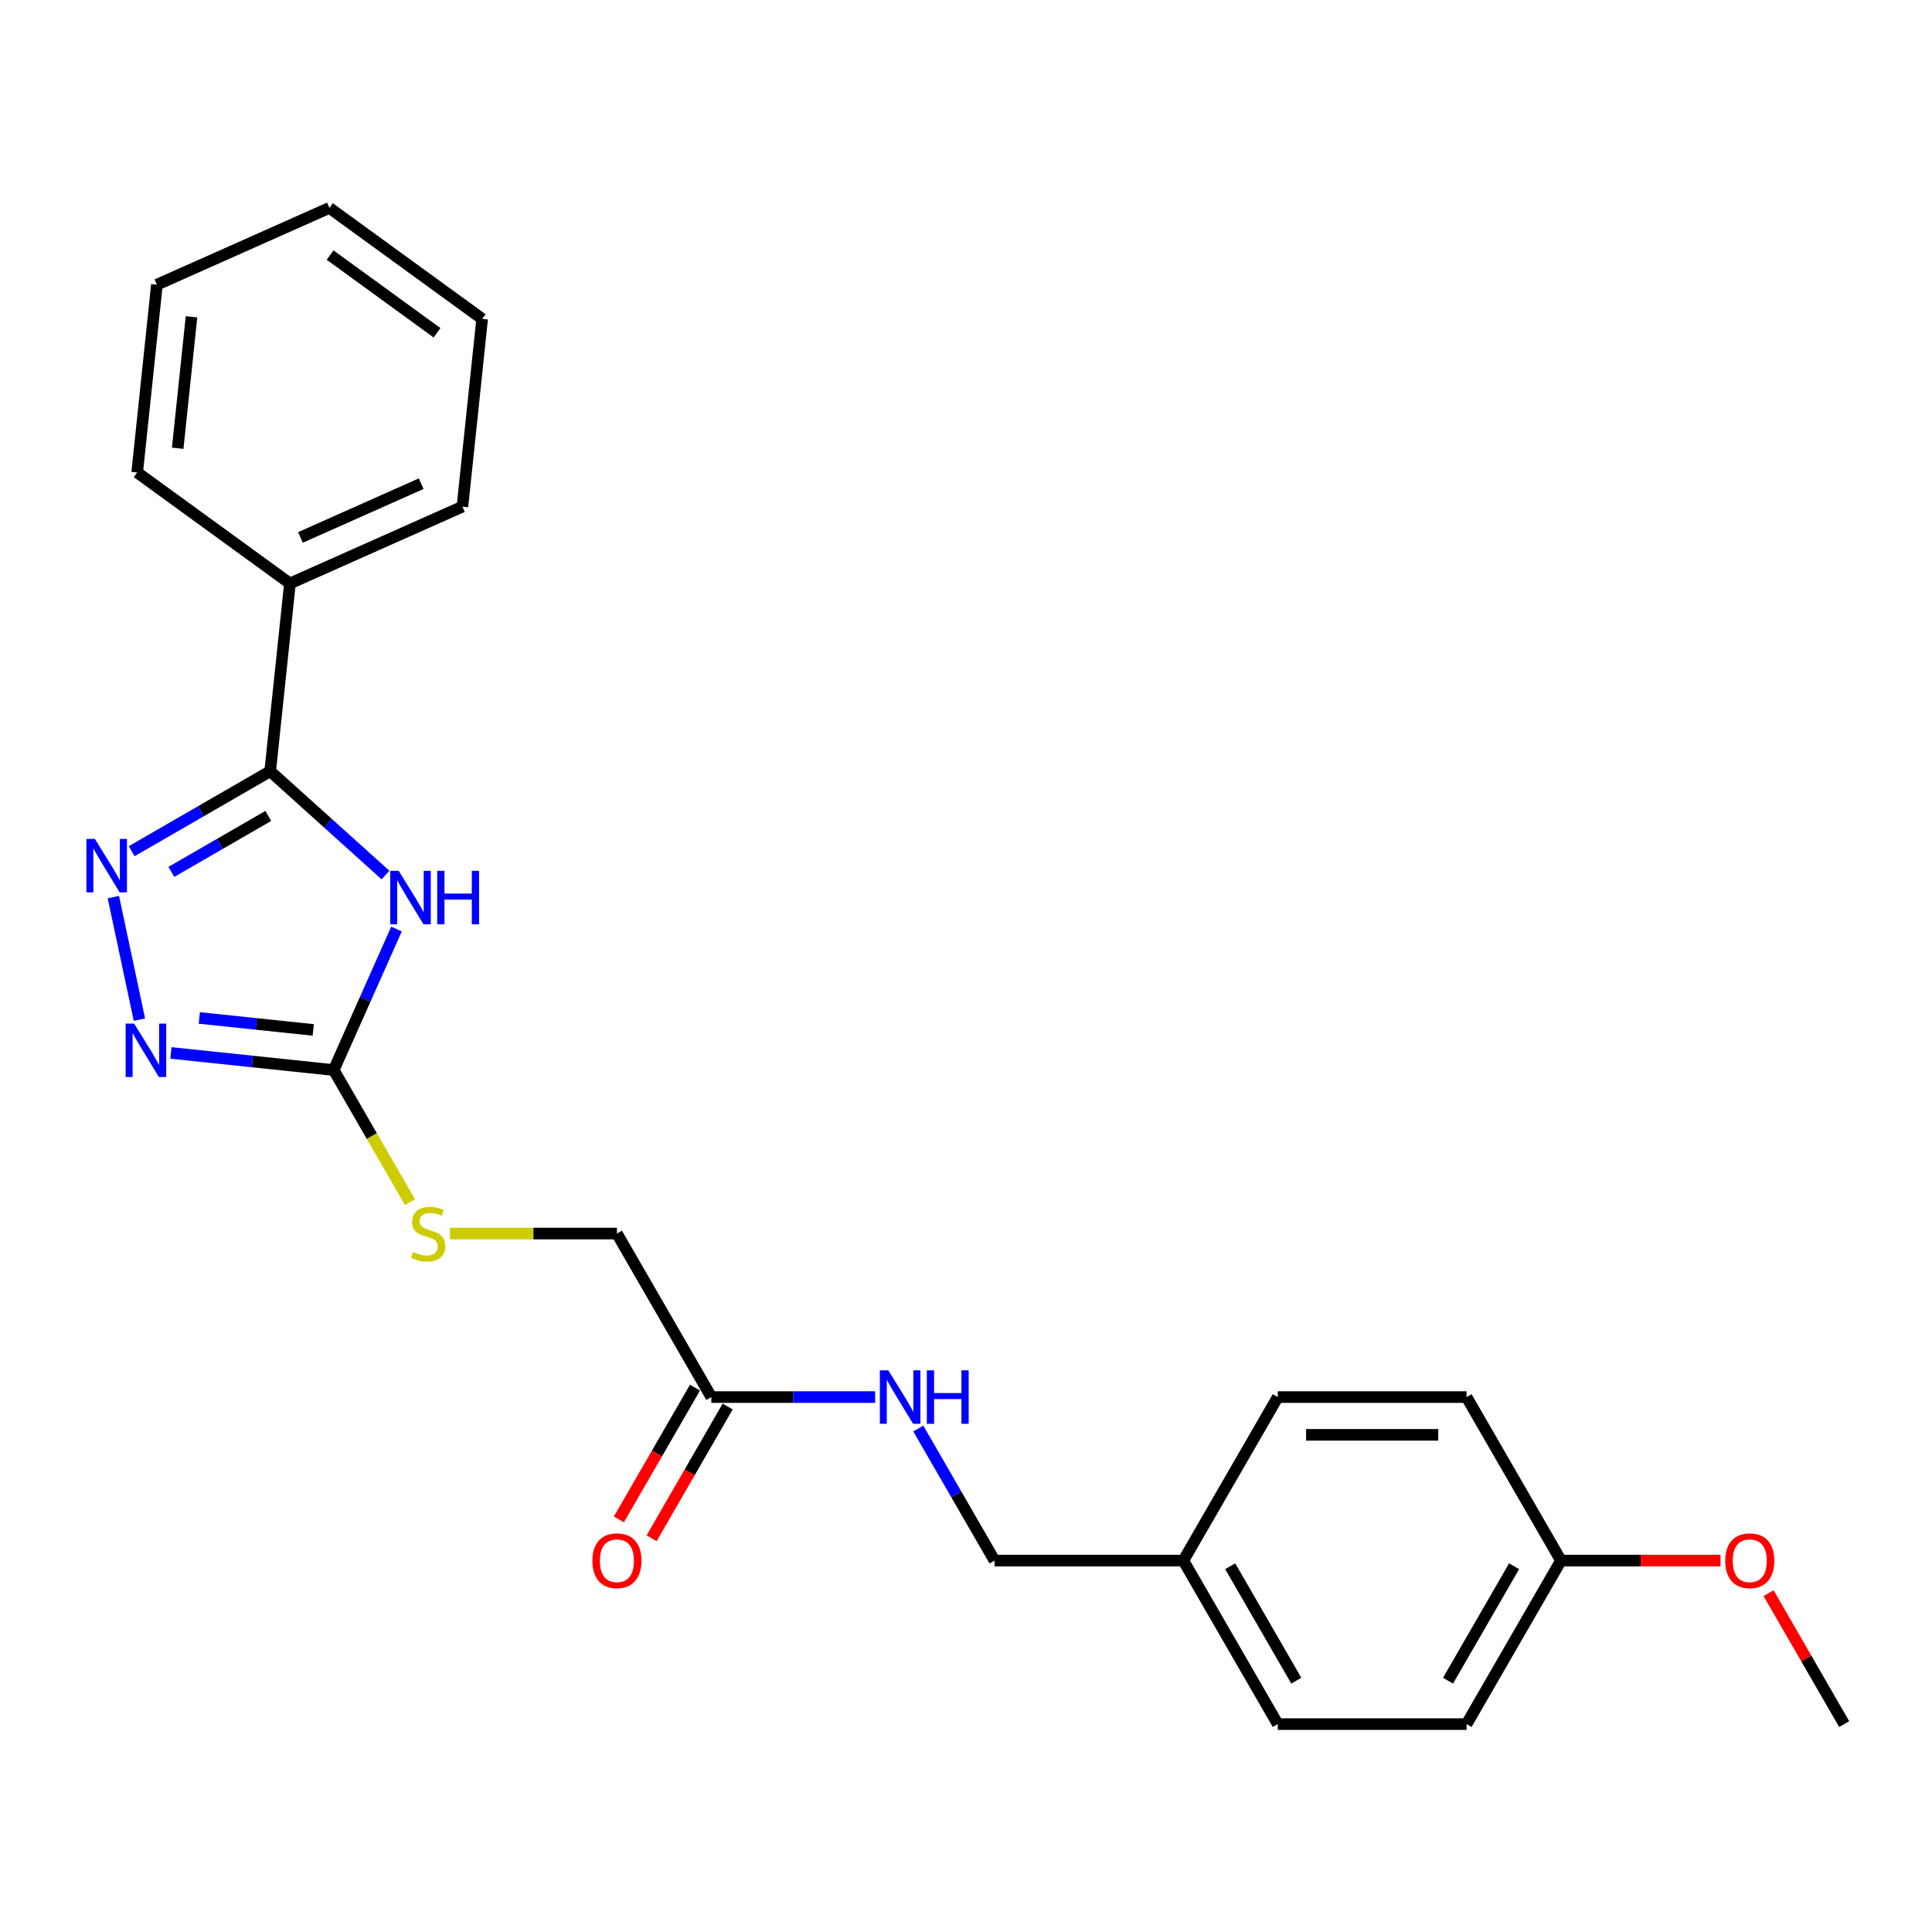 <?xml version='1.0' encoding='iso-8859-1'?>
<svg version='1.1' baseProfile='full'
              xmlns='http://www.w3.org/2000/svg'
                      xmlns:rdkit='http://www.rdkit.org/xml'
                      xmlns:xlink='http://www.w3.org/1999/xlink'
                  xml:space='preserve'
width='1000px' height='1000px' viewBox='0 0 1000 1000'>
<!-- END OF HEADER -->
<rect style='opacity:1.0;fill:#FFFFFF;stroke:none' width='1000' height='1000' x='0' y='0'> </rect>
<path class='bond-0' d='M 199.538,452.926 L 169.695,426.055' style='fill:none;fill-rule:evenodd;stroke:#0000FF;stroke-width:6px;stroke-linecap:butt;stroke-linejoin:miter;stroke-opacity:1' />
<path class='bond-0' d='M 169.695,426.055 L 139.851,399.184' style='fill:none;fill-rule:evenodd;stroke:#000000;stroke-width:6px;stroke-linecap:butt;stroke-linejoin:miter;stroke-opacity:1' />
<path class='bond-2' d='M 205.228,480.858 L 188.978,517.356' style='fill:none;fill-rule:evenodd;stroke:#0000FF;stroke-width:6px;stroke-linecap:butt;stroke-linejoin:miter;stroke-opacity:1' />
<path class='bond-2' d='M 188.978,517.356 L 172.728,553.855' style='fill:none;fill-rule:evenodd;stroke:#000000;stroke-width:6px;stroke-linecap:butt;stroke-linejoin:miter;stroke-opacity:1' />
<path class='bond-1' d='M 139.851,399.184 L 104.004,419.881' style='fill:none;fill-rule:evenodd;stroke:#000000;stroke-width:6px;stroke-linecap:butt;stroke-linejoin:miter;stroke-opacity:1' />
<path class='bond-1' d='M 104.004,419.881 L 68.156,440.577' style='fill:none;fill-rule:evenodd;stroke:#0000FF;stroke-width:6px;stroke-linecap:butt;stroke-linejoin:miter;stroke-opacity:1' />
<path class='bond-1' d='M 138.87,422.32 L 113.776,436.807' style='fill:none;fill-rule:evenodd;stroke:#000000;stroke-width:6px;stroke-linecap:butt;stroke-linejoin:miter;stroke-opacity:1' />
<path class='bond-1' d='M 113.776,436.807 L 88.683,451.295' style='fill:none;fill-rule:evenodd;stroke:#0000FF;stroke-width:6px;stroke-linecap:butt;stroke-linejoin:miter;stroke-opacity:1' />
<path class='bond-6' d='M 139.851,399.184 L 150.067,301.992' style='fill:none;fill-rule:evenodd;stroke:#000000;stroke-width:6px;stroke-linecap:butt;stroke-linejoin:miter;stroke-opacity:1' />
<path class='bond-24' d='M 58.678,464.329 L 72.163,527.774' style='fill:none;fill-rule:evenodd;stroke:#0000FF;stroke-width:6px;stroke-linecap:butt;stroke-linejoin:miter;stroke-opacity:1' />
<path class='bond-3' d='M 172.728,553.855 L 130.601,549.427' style='fill:none;fill-rule:evenodd;stroke:#000000;stroke-width:6px;stroke-linecap:butt;stroke-linejoin:miter;stroke-opacity:1' />
<path class='bond-3' d='M 130.601,549.427 L 88.475,544.999' style='fill:none;fill-rule:evenodd;stroke:#0000FF;stroke-width:6px;stroke-linecap:butt;stroke-linejoin:miter;stroke-opacity:1' />
<path class='bond-3' d='M 162.133,533.088 L 132.644,529.989' style='fill:none;fill-rule:evenodd;stroke:#000000;stroke-width:6px;stroke-linecap:butt;stroke-linejoin:miter;stroke-opacity:1' />
<path class='bond-3' d='M 132.644,529.989 L 103.156,526.889' style='fill:none;fill-rule:evenodd;stroke:#0000FF;stroke-width:6px;stroke-linecap:butt;stroke-linejoin:miter;stroke-opacity:1' />
<path class='bond-5' d='M 172.728,553.855 L 192.471,588.051' style='fill:none;fill-rule:evenodd;stroke:#000000;stroke-width:6px;stroke-linecap:butt;stroke-linejoin:miter;stroke-opacity:1' />
<path class='bond-5' d='M 192.471,588.051 L 212.214,622.247' style='fill:none;fill-rule:evenodd;stroke:#CCCC00;stroke-width:6px;stroke-linecap:butt;stroke-linejoin:miter;stroke-opacity:1' />
<path class='bond-4' d='M 368.182,723.123 L 319.318,638.489' style='fill:none;fill-rule:evenodd;stroke:#000000;stroke-width:6px;stroke-linecap:butt;stroke-linejoin:miter;stroke-opacity:1' />
<path class='bond-7' d='M 368.182,723.123 L 410.576,723.123' style='fill:none;fill-rule:evenodd;stroke:#000000;stroke-width:6px;stroke-linecap:butt;stroke-linejoin:miter;stroke-opacity:1' />
<path class='bond-7' d='M 410.576,723.123 L 452.97,723.123' style='fill:none;fill-rule:evenodd;stroke:#0000FF;stroke-width:6px;stroke-linecap:butt;stroke-linejoin:miter;stroke-opacity:1' />
<path class='bond-8' d='M 359.719,718.237 L 340.032,752.335' style='fill:none;fill-rule:evenodd;stroke:#000000;stroke-width:6px;stroke-linecap:butt;stroke-linejoin:miter;stroke-opacity:1' />
<path class='bond-8' d='M 340.032,752.335 L 320.345,786.433' style='fill:none;fill-rule:evenodd;stroke:#FF0000;stroke-width:6px;stroke-linecap:butt;stroke-linejoin:miter;stroke-opacity:1' />
<path class='bond-8' d='M 376.645,728.009 L 356.959,762.108' style='fill:none;fill-rule:evenodd;stroke:#000000;stroke-width:6px;stroke-linecap:butt;stroke-linejoin:miter;stroke-opacity:1' />
<path class='bond-8' d='M 356.959,762.108 L 337.272,796.206' style='fill:none;fill-rule:evenodd;stroke:#FF0000;stroke-width:6px;stroke-linecap:butt;stroke-linejoin:miter;stroke-opacity:1' />
<path class='bond-9' d='M 232.908,638.489 L 276.113,638.489' style='fill:none;fill-rule:evenodd;stroke:#CCCC00;stroke-width:6px;stroke-linecap:butt;stroke-linejoin:miter;stroke-opacity:1' />
<path class='bond-9' d='M 276.113,638.489 L 319.318,638.489' style='fill:none;fill-rule:evenodd;stroke:#000000;stroke-width:6px;stroke-linecap:butt;stroke-linejoin:miter;stroke-opacity:1' />
<path class='bond-18' d='M 150.067,301.992 L 239.345,262.243' style='fill:none;fill-rule:evenodd;stroke:#000000;stroke-width:6px;stroke-linecap:butt;stroke-linejoin:miter;stroke-opacity:1' />
<path class='bond-18' d='M 155.509,278.174 L 218.003,250.35' style='fill:none;fill-rule:evenodd;stroke:#000000;stroke-width:6px;stroke-linecap:butt;stroke-linejoin:miter;stroke-opacity:1' />
<path class='bond-19' d='M 150.067,301.992 L 71.004,244.549' style='fill:none;fill-rule:evenodd;stroke:#000000;stroke-width:6px;stroke-linecap:butt;stroke-linejoin:miter;stroke-opacity:1' />
<path class='bond-10' d='M 475.309,739.404 L 495.041,773.581' style='fill:none;fill-rule:evenodd;stroke:#0000FF;stroke-width:6px;stroke-linecap:butt;stroke-linejoin:miter;stroke-opacity:1' />
<path class='bond-10' d='M 495.041,773.581 L 514.773,807.757' style='fill:none;fill-rule:evenodd;stroke:#000000;stroke-width:6px;stroke-linecap:butt;stroke-linejoin:miter;stroke-opacity:1' />
<path class='bond-11' d='M 514.773,807.757 L 612.5,807.757' style='fill:none;fill-rule:evenodd;stroke:#000000;stroke-width:6px;stroke-linecap:butt;stroke-linejoin:miter;stroke-opacity:1' />
<path class='bond-13' d='M 612.5,807.757 L 661.364,723.123' style='fill:none;fill-rule:evenodd;stroke:#000000;stroke-width:6px;stroke-linecap:butt;stroke-linejoin:miter;stroke-opacity:1' />
<path class='bond-14' d='M 612.5,807.757 L 661.364,892.392' style='fill:none;fill-rule:evenodd;stroke:#000000;stroke-width:6px;stroke-linecap:butt;stroke-linejoin:miter;stroke-opacity:1' />
<path class='bond-14' d='M 636.757,810.68 L 670.961,869.924' style='fill:none;fill-rule:evenodd;stroke:#000000;stroke-width:6px;stroke-linecap:butt;stroke-linejoin:miter;stroke-opacity:1' />
<path class='bond-12' d='M 807.955,807.757 L 759.091,892.392' style='fill:none;fill-rule:evenodd;stroke:#000000;stroke-width:6px;stroke-linecap:butt;stroke-linejoin:miter;stroke-opacity:1' />
<path class='bond-12' d='M 783.698,810.68 L 749.494,869.924' style='fill:none;fill-rule:evenodd;stroke:#000000;stroke-width:6px;stroke-linecap:butt;stroke-linejoin:miter;stroke-opacity:1' />
<path class='bond-17' d='M 807.955,807.757 L 849.244,807.757' style='fill:none;fill-rule:evenodd;stroke:#000000;stroke-width:6px;stroke-linecap:butt;stroke-linejoin:miter;stroke-opacity:1' />
<path class='bond-17' d='M 849.244,807.757 L 890.534,807.757' style='fill:none;fill-rule:evenodd;stroke:#FF0000;stroke-width:6px;stroke-linecap:butt;stroke-linejoin:miter;stroke-opacity:1' />
<path class='bond-26' d='M 807.955,807.757 L 759.091,723.123' style='fill:none;fill-rule:evenodd;stroke:#000000;stroke-width:6px;stroke-linecap:butt;stroke-linejoin:miter;stroke-opacity:1' />
<path class='bond-15' d='M 661.364,723.123 L 759.091,723.123' style='fill:none;fill-rule:evenodd;stroke:#000000;stroke-width:6px;stroke-linecap:butt;stroke-linejoin:miter;stroke-opacity:1' />
<path class='bond-15' d='M 676.023,742.669 L 744.432,742.669' style='fill:none;fill-rule:evenodd;stroke:#000000;stroke-width:6px;stroke-linecap:butt;stroke-linejoin:miter;stroke-opacity:1' />
<path class='bond-16' d='M 661.364,892.392 L 759.091,892.392' style='fill:none;fill-rule:evenodd;stroke:#000000;stroke-width:6px;stroke-linecap:butt;stroke-linejoin:miter;stroke-opacity:1' />
<path class='bond-20' d='M 915.42,824.625 L 934.983,858.508' style='fill:none;fill-rule:evenodd;stroke:#FF0000;stroke-width:6px;stroke-linecap:butt;stroke-linejoin:miter;stroke-opacity:1' />
<path class='bond-20' d='M 934.983,858.508 L 954.545,892.392' style='fill:none;fill-rule:evenodd;stroke:#000000;stroke-width:6px;stroke-linecap:butt;stroke-linejoin:miter;stroke-opacity:1' />
<path class='bond-21' d='M 239.345,262.243 L 249.56,165.051' style='fill:none;fill-rule:evenodd;stroke:#000000;stroke-width:6px;stroke-linecap:butt;stroke-linejoin:miter;stroke-opacity:1' />
<path class='bond-22' d='M 71.004,244.549 L 81.219,147.358' style='fill:none;fill-rule:evenodd;stroke:#000000;stroke-width:6px;stroke-linecap:butt;stroke-linejoin:miter;stroke-opacity:1' />
<path class='bond-22' d='M 91.974,232.014 L 99.125,163.979' style='fill:none;fill-rule:evenodd;stroke:#000000;stroke-width:6px;stroke-linecap:butt;stroke-linejoin:miter;stroke-opacity:1' />
<path class='bond-25' d='M 249.56,165.051 L 170.497,107.608' style='fill:none;fill-rule:evenodd;stroke:#000000;stroke-width:6px;stroke-linecap:butt;stroke-linejoin:miter;stroke-opacity:1' />
<path class='bond-25' d='M 226.212,172.247 L 170.868,132.037' style='fill:none;fill-rule:evenodd;stroke:#000000;stroke-width:6px;stroke-linecap:butt;stroke-linejoin:miter;stroke-opacity:1' />
<path class='bond-23' d='M 81.219,147.358 L 170.497,107.608' style='fill:none;fill-rule:evenodd;stroke:#000000;stroke-width:6px;stroke-linecap:butt;stroke-linejoin:miter;stroke-opacity:1' />
<path  class='atom-0' d='M 206.359 450.738
L 215.428 465.397
Q 216.327 466.844, 217.774 469.463
Q 219.22 472.082, 219.298 472.238
L 219.298 450.738
L 222.973 450.738
L 222.973 478.414
L 219.181 478.414
L 209.447 462.387
Q 208.314 460.511, 207.102 458.361
Q 205.929 456.211, 205.577 455.546
L 205.577 478.414
L 201.981 478.414
L 201.981 450.738
L 206.359 450.738
' fill='#0000FF'/>
<path  class='atom-0' d='M 226.295 450.738
L 230.048 450.738
L 230.048 462.504
L 244.199 462.504
L 244.199 450.738
L 247.952 450.738
L 247.952 478.414
L 244.199 478.414
L 244.199 465.632
L 230.048 465.632
L 230.048 478.414
L 226.295 478.414
L 226.295 450.738
' fill='#0000FF'/>
<path  class='atom-2' d='M 49.099 434.209
L 58.168 448.869
Q 59.068 450.315, 60.514 452.934
Q 61.96 455.553, 62.038 455.709
L 62.038 434.209
L 65.713 434.209
L 65.713 461.886
L 61.921 461.886
L 52.188 445.859
Q 51.054 443.982, 49.842 441.832
Q 48.669 439.682, 48.318 439.018
L 48.318 461.886
L 44.721 461.886
L 44.721 434.209
L 49.099 434.209
' fill='#0000FF'/>
<path  class='atom-4' d='M 69.418 529.801
L 78.487 544.46
Q 79.386 545.907, 80.832 548.526
Q 82.279 551.145, 82.357 551.301
L 82.357 529.801
L 86.032 529.801
L 86.032 557.477
L 82.24 557.477
L 72.506 541.45
Q 71.373 539.574, 70.161 537.424
Q 68.988 535.274, 68.636 534.609
L 68.636 557.477
L 65.04 557.477
L 65.04 529.801
L 69.418 529.801
' fill='#0000FF'/>
<path  class='atom-6' d='M 213.773 647.988
Q 214.086 648.105, 215.376 648.652
Q 216.666 649.2, 218.073 649.552
Q 219.519 649.864, 220.927 649.864
Q 223.546 649.864, 225.07 648.613
Q 226.595 647.323, 226.595 645.095
Q 226.595 643.571, 225.813 642.632
Q 225.07 641.694, 223.898 641.186
Q 222.725 640.678, 220.77 640.092
Q 218.308 639.349, 216.822 638.645
Q 215.376 637.942, 214.32 636.456
Q 213.304 634.971, 213.304 632.469
Q 213.304 628.99, 215.649 626.84
Q 218.034 624.69, 222.725 624.69
Q 225.93 624.69, 229.566 626.214
L 228.667 629.224
Q 225.344 627.856, 222.842 627.856
Q 220.145 627.856, 218.659 628.99
Q 217.174 630.084, 217.213 632
Q 217.213 633.485, 217.956 634.384
Q 218.738 635.283, 219.832 635.792
Q 220.966 636.3, 222.842 636.886
Q 225.344 637.668, 226.829 638.45
Q 228.315 639.232, 229.37 640.834
Q 230.465 642.398, 230.465 645.095
Q 230.465 648.926, 227.885 650.998
Q 225.344 653.031, 221.083 653.031
Q 218.62 653.031, 216.744 652.483
Q 214.907 651.975, 212.718 651.076
L 213.773 647.988
' fill='#CCCC00'/>
<path  class='atom-8' d='M 459.792 709.285
L 468.861 723.944
Q 469.76 725.39, 471.206 728.009
Q 472.652 730.629, 472.731 730.785
L 472.731 709.285
L 476.405 709.285
L 476.405 736.961
L 472.613 736.961
L 462.88 720.934
Q 461.746 719.058, 460.534 716.908
Q 459.362 714.758, 459.01 714.093
L 459.01 736.961
L 455.413 736.961
L 455.413 709.285
L 459.792 709.285
' fill='#0000FF'/>
<path  class='atom-8' d='M 479.728 709.285
L 483.481 709.285
L 483.481 721.051
L 497.632 721.051
L 497.632 709.285
L 501.384 709.285
L 501.384 736.961
L 497.632 736.961
L 497.632 724.179
L 483.481 724.179
L 483.481 736.961
L 479.728 736.961
L 479.728 709.285
' fill='#0000FF'/>
<path  class='atom-9' d='M 306.614 807.836
Q 306.614 801.19, 309.898 797.476
Q 313.181 793.763, 319.318 793.763
Q 325.456 793.763, 328.739 797.476
Q 332.023 801.19, 332.023 807.836
Q 332.023 814.559, 328.7 818.39
Q 325.378 822.182, 319.318 822.182
Q 313.22 822.182, 309.898 818.39
Q 306.614 814.598, 306.614 807.836
M 319.318 819.055
Q 323.54 819.055, 325.808 816.24
Q 328.114 813.386, 328.114 807.836
Q 328.114 802.402, 325.808 799.666
Q 323.54 796.89, 319.318 796.89
Q 315.097 796.89, 312.79 799.626
Q 310.523 802.363, 310.523 807.836
Q 310.523 813.426, 312.79 816.24
Q 315.097 819.055, 319.318 819.055
' fill='#FF0000'/>
<path  class='atom-18' d='M 892.977 807.836
Q 892.977 801.19, 896.261 797.476
Q 899.545 793.763, 905.682 793.763
Q 911.819 793.763, 915.103 797.476
Q 918.386 801.19, 918.386 807.836
Q 918.386 814.559, 915.064 818.39
Q 911.741 822.182, 905.682 822.182
Q 899.584 822.182, 896.261 818.39
Q 892.977 814.598, 892.977 807.836
M 905.682 819.055
Q 909.904 819.055, 912.171 816.24
Q 914.477 813.386, 914.477 807.836
Q 914.477 802.402, 912.171 799.666
Q 909.904 796.89, 905.682 796.89
Q 901.46 796.89, 899.154 799.626
Q 896.886 802.363, 896.886 807.836
Q 896.886 813.426, 899.154 816.24
Q 901.46 819.055, 905.682 819.055
' fill='#FF0000'/>
</svg>
